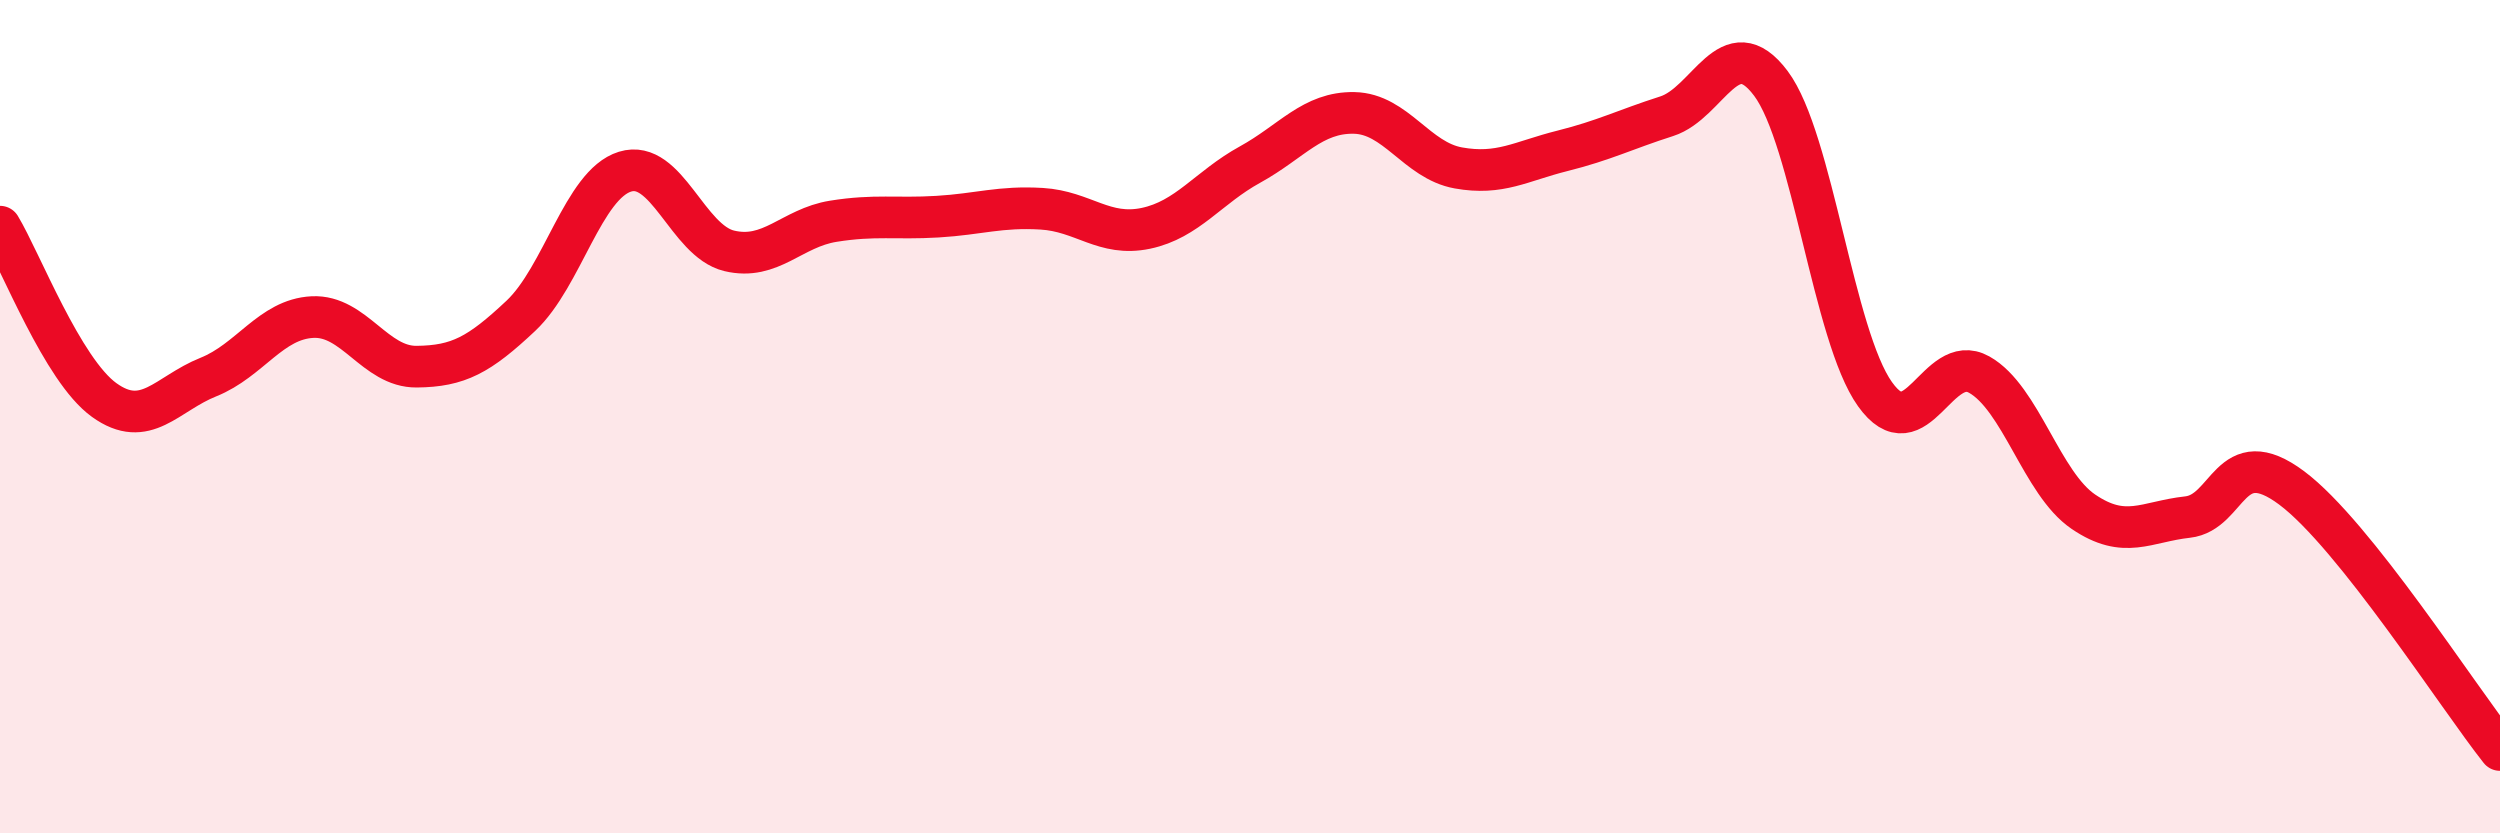 
    <svg width="60" height="20" viewBox="0 0 60 20" xmlns="http://www.w3.org/2000/svg">
      <path
        d="M 0,5.44 C 0.5,6.27 1.5,8.88 2.5,9.6 C 3.5,10.32 4,9.45 5,9.05 C 6,8.65 6.5,7.66 7.5,7.61 C 8.5,7.56 9,8.81 10,8.8 C 11,8.79 11.5,8.52 12.5,7.58 C 13.5,6.64 14,4.43 15,4.12 C 16,3.81 16.5,5.78 17.5,6.02 C 18.5,6.26 19,5.47 20,5.31 C 21,5.15 21.5,5.26 22.5,5.2 C 23.5,5.14 24,4.95 25,5.01 C 26,5.07 26.5,5.69 27.5,5.48 C 28.5,5.27 29,4.5 30,3.95 C 31,3.4 31.5,2.69 32.5,2.71 C 33.5,2.73 34,3.85 35,4.03 C 36,4.21 36.5,3.87 37.5,3.62 C 38.5,3.37 39,3.11 40,2.79 C 41,2.47 41.5,0.67 42.5,2 C 43.5,3.33 44,8.06 45,9.46 C 46,10.86 46.5,8.43 47.5,8.99 C 48.5,9.55 49,11.6 50,12.28 C 51,12.96 51.5,12.52 52.5,12.41 C 53.5,12.3 53.5,10.59 55,11.71 C 56.5,12.83 59,16.74 60,18L60 20L0 20Z"
        fill="#EB0A25"
        opacity="0.1"
        stroke-linecap="round"
        stroke-linejoin="round"
      />
      <path
        d="M 0,5.44 C 0.5,6.27 1.5,8.88 2.5,9.6 C 3.5,10.32 4,9.45 5,9.05 C 6,8.65 6.5,7.66 7.5,7.61 C 8.5,7.56 9,8.81 10,8.8 C 11,8.79 11.5,8.52 12.5,7.58 C 13.5,6.64 14,4.43 15,4.12 C 16,3.81 16.5,5.78 17.5,6.02 C 18.5,6.26 19,5.47 20,5.31 C 21,5.15 21.5,5.26 22.5,5.2 C 23.5,5.14 24,4.95 25,5.01 C 26,5.07 26.5,5.69 27.5,5.48 C 28.5,5.27 29,4.5 30,3.95 C 31,3.4 31.5,2.69 32.5,2.71 C 33.5,2.73 34,3.85 35,4.03 C 36,4.21 36.5,3.87 37.5,3.62 C 38.5,3.37 39,3.11 40,2.79 C 41,2.47 41.5,0.67 42.5,2 C 43.5,3.33 44,8.06 45,9.46 C 46,10.86 46.5,8.43 47.5,8.99 C 48.5,9.55 49,11.6 50,12.28 C 51,12.96 51.5,12.52 52.5,12.41 C 53.5,12.3 53.5,10.59 55,11.71 C 56.5,12.83 59,16.74 60,18"
        stroke="#EB0A25"
        stroke-width="1"
        fill="none"
        stroke-linecap="round"
        stroke-linejoin="round"
      />
    </svg>
  